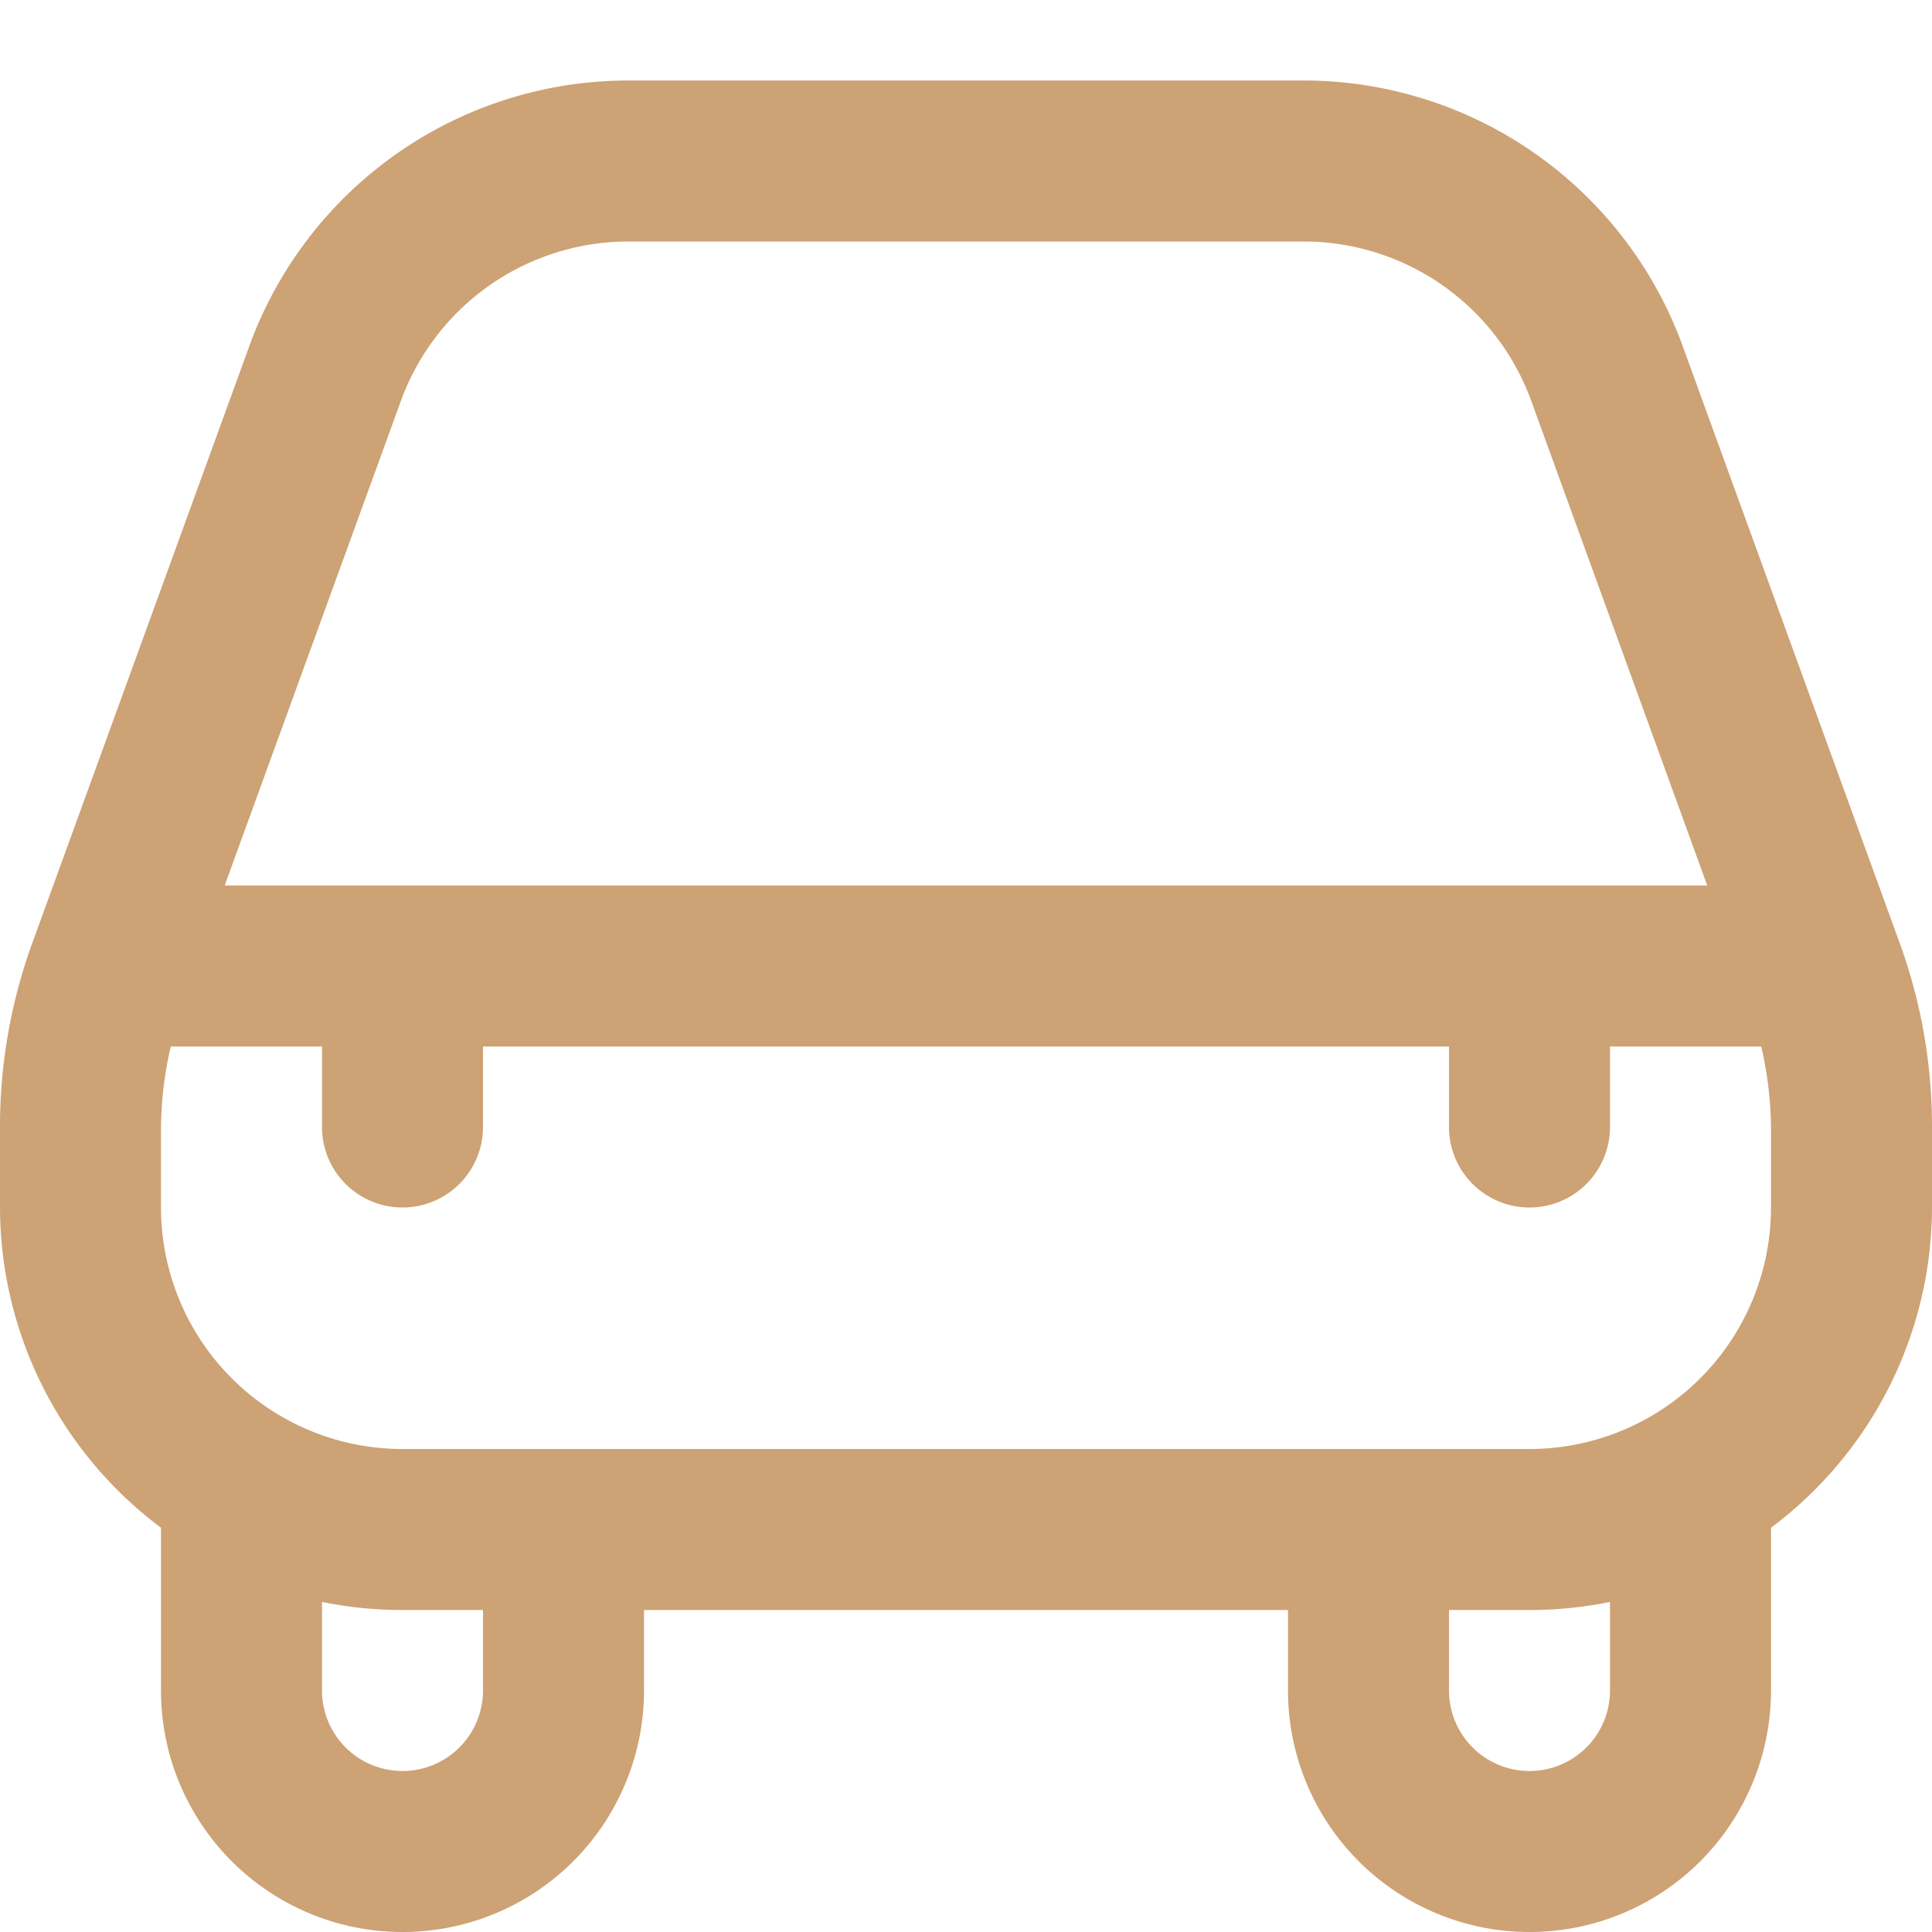 <?xml version="1.0" encoding="UTF-8"?>
<svg xmlns="http://www.w3.org/2000/svg" id="Layer_1" data-name="Layer 1" viewBox="0 0 24 24" width="512" height="512" style="fill: #cda274"><path d="M20.9,4.291A5.011,5.011,0,0,0,16.2,1H7.8A5.011,5.011,0,0,0,3.1,4.291L.4,11.718A6.664,6.664,0,0,0,0,14v1a4.979,4.979,0,0,0,2,3.978c0,.008,0,.014,0,.022v2a3,3,0,0,0,6,0V20h8v1a3,3,0,0,0,6,0V19c0-.008,0-.014,0-.022A4.979,4.979,0,0,0,24,15V14a6.654,6.654,0,0,0-.4-2.281ZM4.982,4.975A3.009,3.009,0,0,1,7.8,3h8.4a3.009,3.009,0,0,1,2.82,1.975L21.208,11H2.791ZM6,21a1,1,0,0,1-2,0V19.9A5,5,0,0,0,5,20H6Zm14,0a1,1,0,0,1-2,0V20h1a5,5,0,0,0,1-.1Zm2-6a3,3,0,0,1-3,3H5a3,3,0,0,1-3-3V14a4.659,4.659,0,0,1,.121-1H4v1a1,1,0,0,0,2,0V13H18v1a1,1,0,0,0,2,0V13h1.879A4.652,4.652,0,0,1,22,14Z"/></svg>

